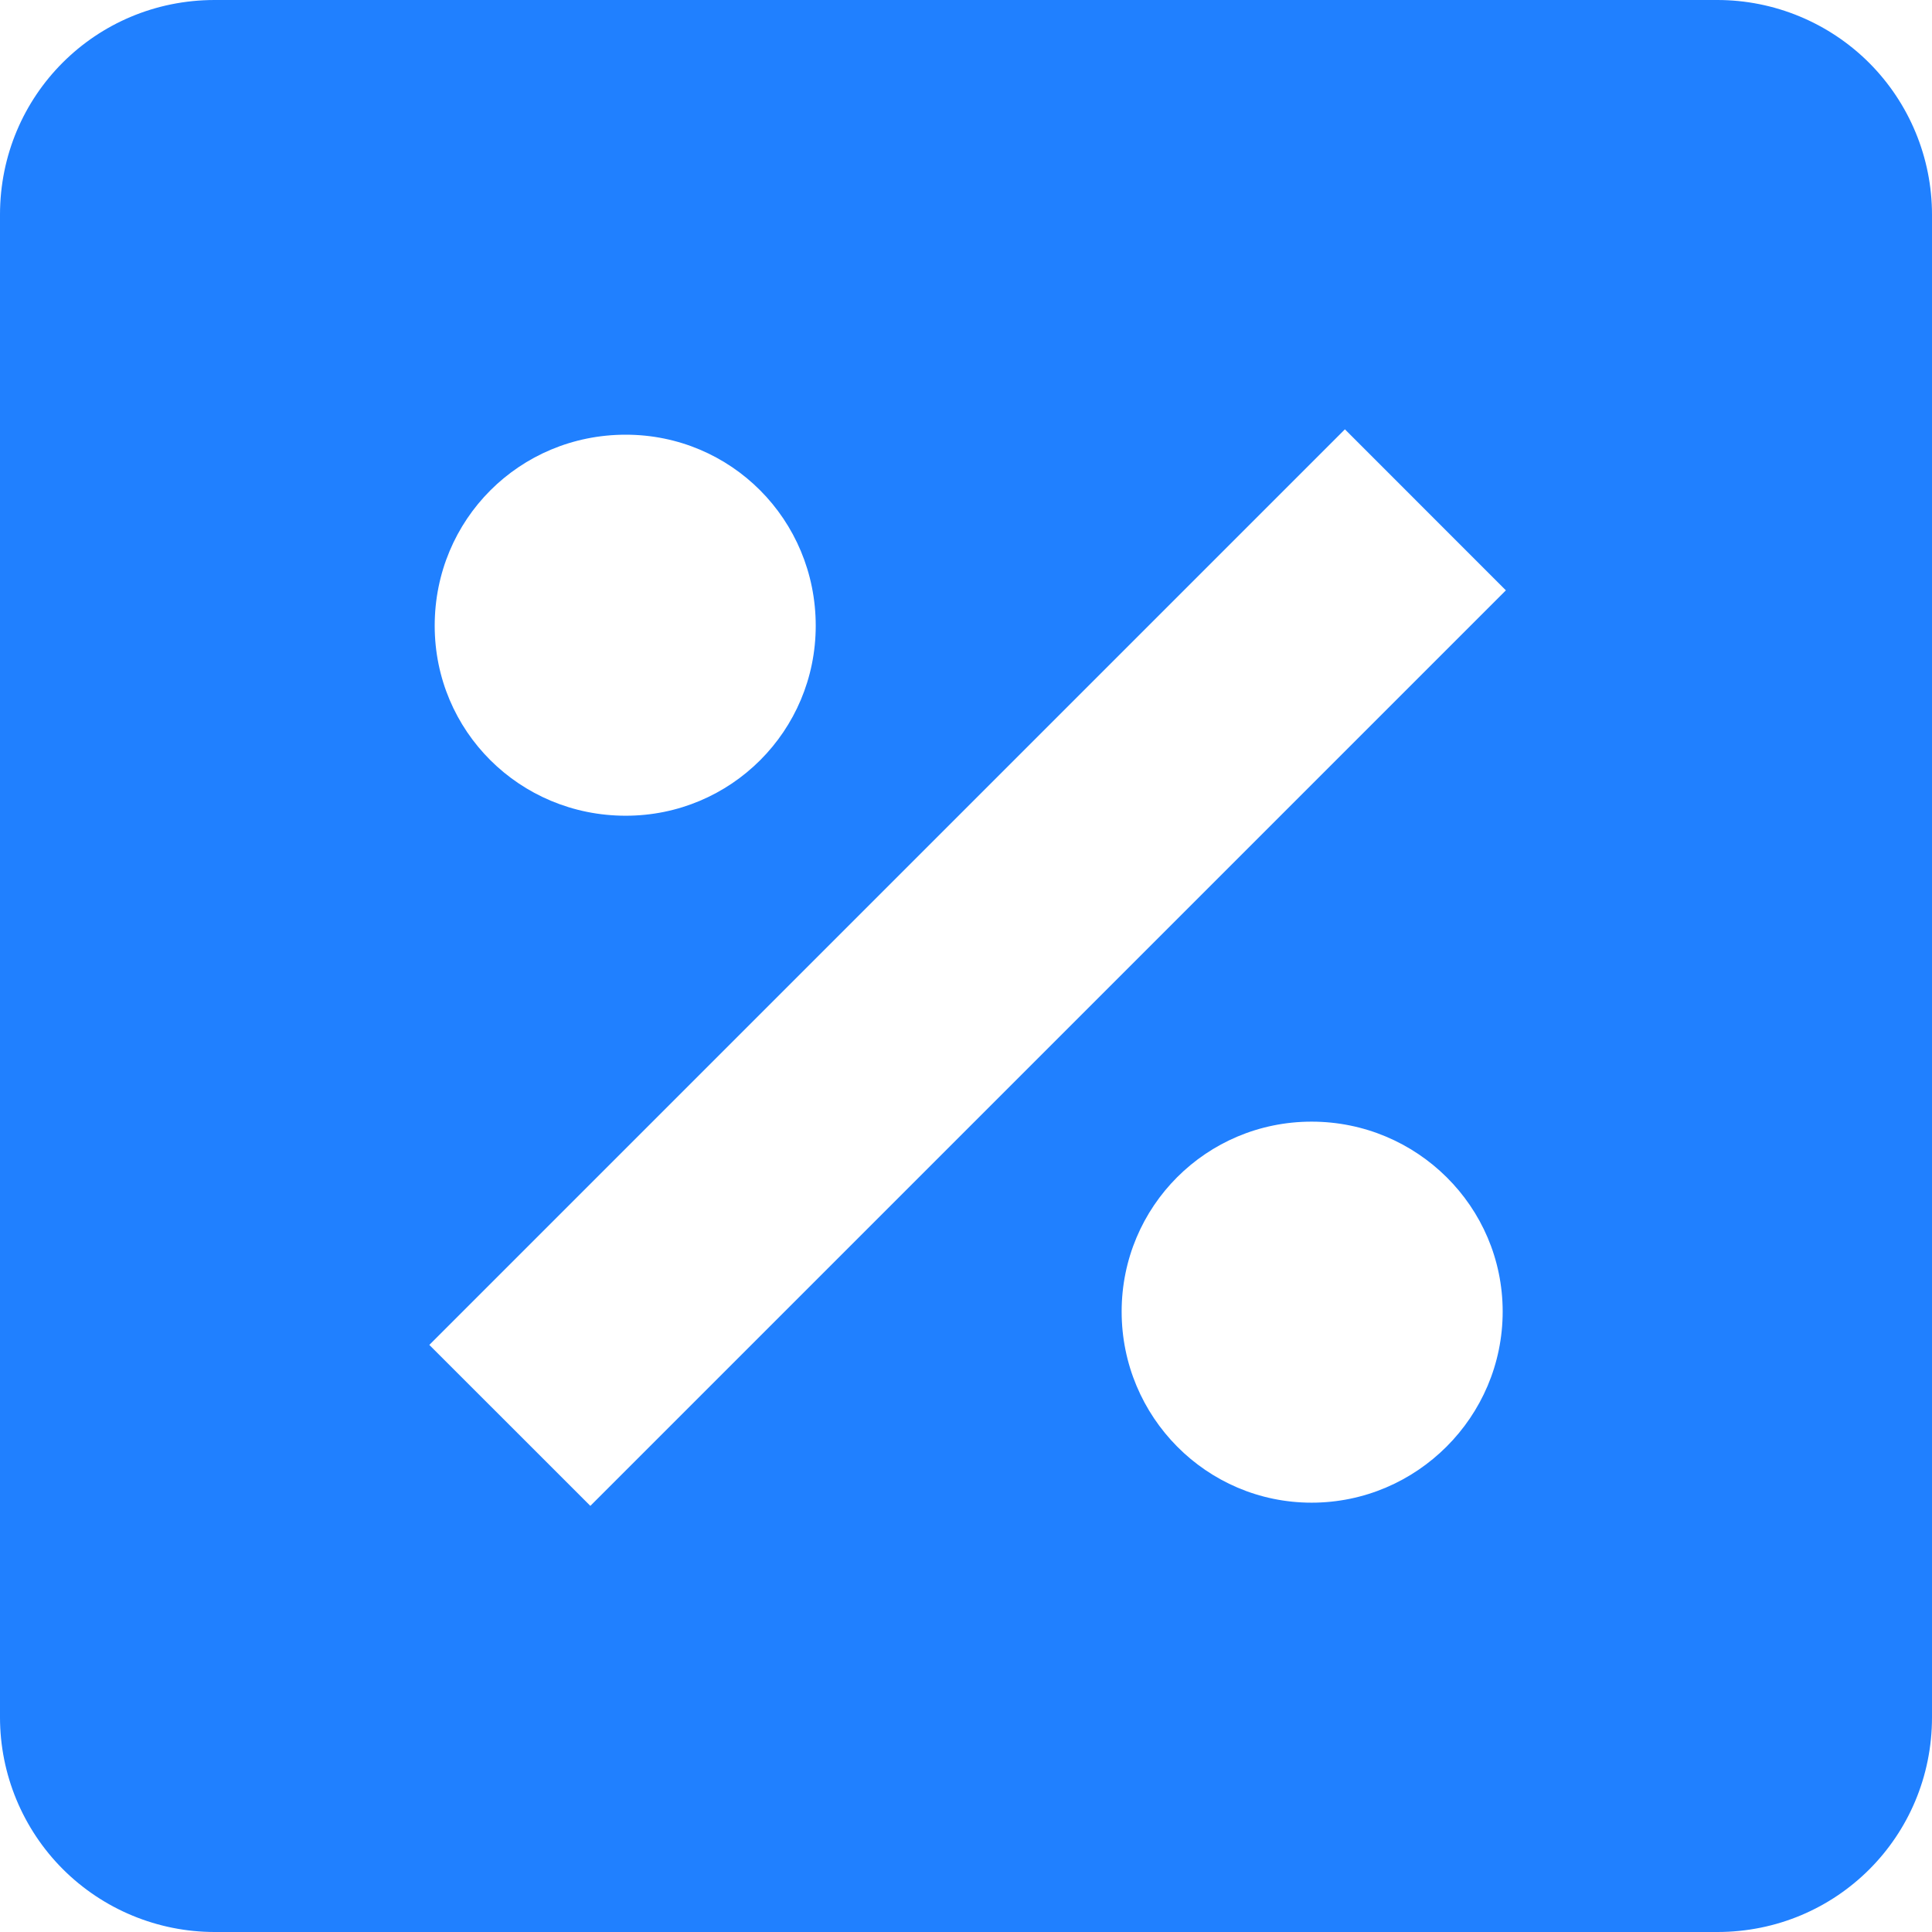 <svg width="32" height="32" viewBox="0 0 32 32" fill="none" xmlns="http://www.w3.org/2000/svg">
<g clip-path="url(#clip0_8058_64008)">
<path d="M28.444 0H3.556C1.582 0 0 1.582 0 3.556V28.444C0 29.387 0.375 30.292 1.041 30.959C1.708 31.625 2.613 32 3.556 32H28.444C30.418 32 32 30.418 32 28.444V3.556C32 2.613 31.625 1.708 30.959 1.041C30.292 0.375 29.387 0 28.444 0ZM10.364 7.2C12.107 7.2 13.511 8.604 13.511 10.364C13.511 12.107 12.107 13.511 10.364 13.511C8.604 13.511 7.2 12.107 7.2 10.364C7.2 8.604 8.604 7.2 10.364 7.2ZM21.724 24.889C19.982 24.889 18.578 23.467 18.578 21.724C18.578 19.982 19.982 18.578 21.724 18.578C23.467 18.578 24.889 19.982 24.889 21.724C24.889 23.467 23.467 24.889 21.724 24.889ZM9.778 24.942L7.111 22.276L22.276 7.111L24.942 9.778L9.778 24.942Z" fill="#2080FF"/>
</g>
<defs>
<clipPath id="clip0_8058_64008">
<rect width="32" height="32" fill="white"/>
</clipPath>
</defs>
</svg>
